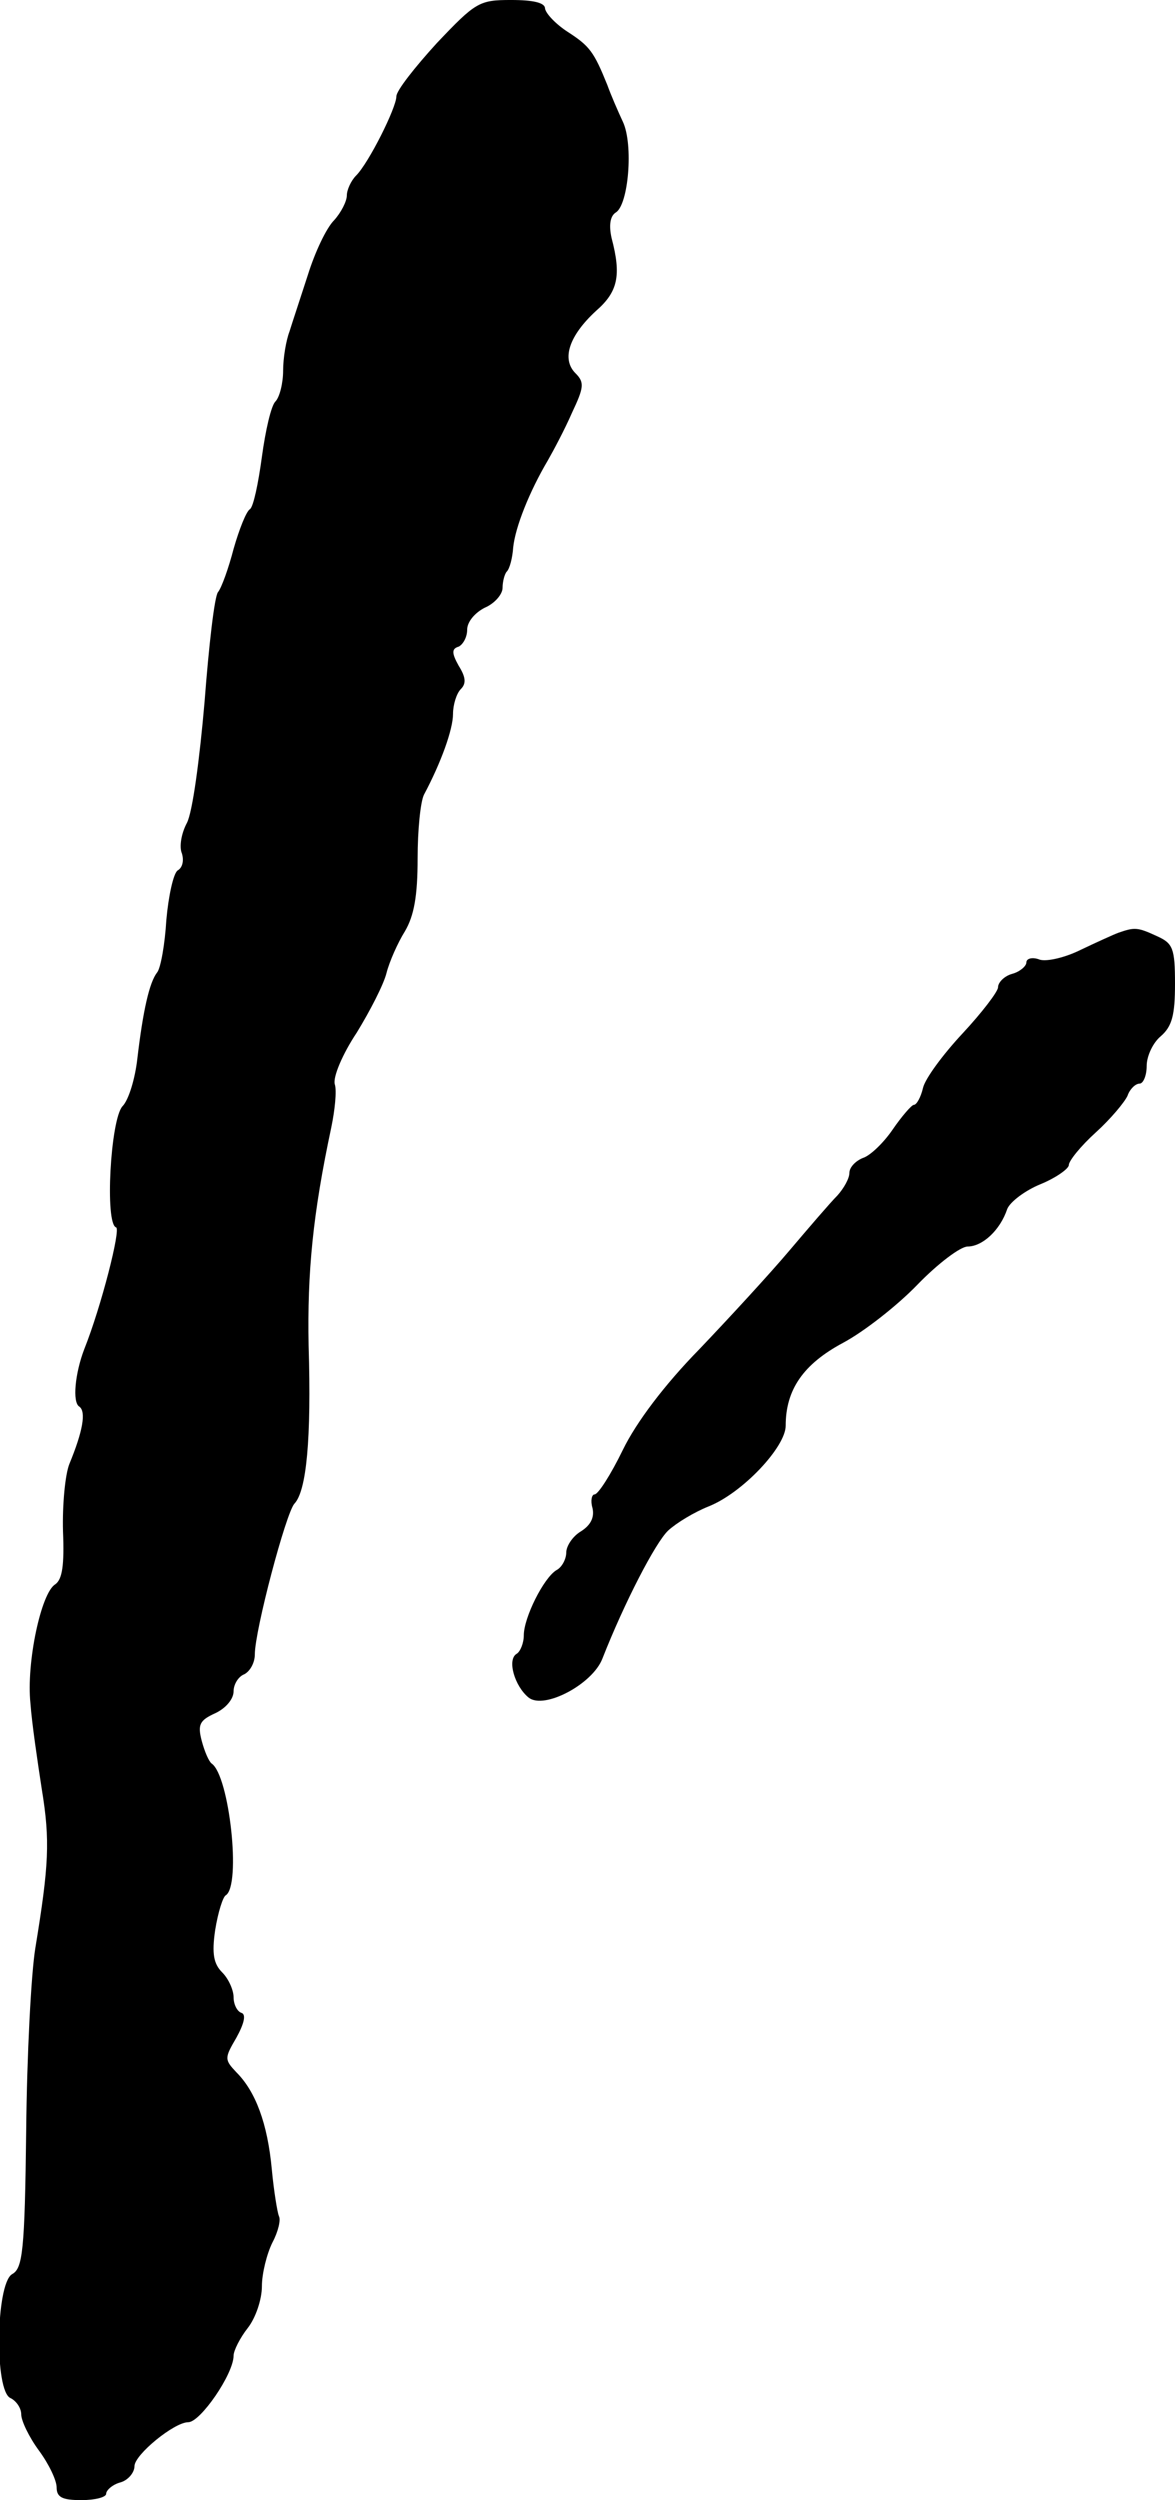 <?xml version="1.0" standalone="no"?>
<!DOCTYPE svg PUBLIC "-//W3C//DTD SVG 20010904//EN"
 "http://www.w3.org/TR/2001/REC-SVG-20010904/DTD/svg10.dtd">
<svg version="1.0" xmlns="http://www.w3.org/2000/svg"
 width="166pt" height="353pt" viewBox="0 0 166 353"
 preserveAspectRatio="xMidYMid meet">
<g transform="translate(0,353) scale(0.1,-0.1)"
fill="#000000" stroke="none">
<path d="M617 3469 c-31 -34 -57 -67 -57 -75 0 -16 -39 -94 -57 -112 -7 -7
-13 -20 -13 -28 0 -8 -8 -24 -18 -35 -11 -11 -27 -45 -37 -77 -10 -31 -22 -67
-26 -80 -5 -13 -9 -38 -9 -55 0 -18 -5 -38 -11 -44 -6 -6 -14 -41 -19 -78 -5
-37 -12 -71 -17 -74 -5 -3 -15 -28 -23 -56 -7 -27 -17 -55 -22 -61 -5 -6 -13
-76 -19 -155 -7 -81 -17 -156 -25 -171 -8 -15 -11 -34 -7 -43 3 -10 1 -20 -6
-24 -6 -4 -13 -36 -16 -70 -2 -34 -8 -68 -13 -74 -11 -14 -20 -54 -28 -122 -3
-27 -12 -58 -21 -67 -17 -19 -25 -166 -9 -171 7 -2 -21 -112 -45 -172 -13 -34
-17 -75 -7 -81 10 -7 5 -35 -14 -81 -6 -15 -10 -58 -9 -95 2 -48 -1 -68 -11
-75 -20 -12 -41 -111 -35 -168 2 -28 10 -82 16 -121 12 -73 10 -108 -9 -224
-6 -36 -12 -152 -13 -258 -2 -171 -5 -195 -20 -203 -23 -14 -25 -166 -2 -175
8 -4 15 -14 15 -23 0 -9 11 -32 25 -51 14 -19 25 -42 25 -52 0 -14 8 -18 35
-18 19 0 35 4 35 9 0 5 9 13 20 16 11 3 20 14 20 23 0 16 56 62 76 62 17 0 64
68 64 94 0 7 9 25 20 39 11 14 20 40 20 59 0 18 7 46 15 62 8 15 12 32 9 37
-2 5 -7 34 -10 66 -6 65 -23 110 -50 137 -17 18 -17 20 0 49 11 20 14 33 7 35
-6 2 -11 12 -11 22 0 10 -7 26 -16 35 -12 12 -15 26 -10 60 4 25 11 47 15 49
22 14 5 169 -20 186 -4 3 -10 17 -14 32 -6 23 -3 29 19 39 15 7 26 20 26 31 0
10 7 21 15 24 8 4 15 16 15 28 0 34 44 200 56 213 17 18 24 91 20 223 -2 104
6 186 32 308 5 24 8 52 5 61 -3 10 11 43 31 73 19 31 38 68 42 84 4 16 16 43
26 59 13 22 18 50 18 103 0 40 4 80 9 90 24 45 41 92 41 114 0 13 5 29 11 35
8 8 7 17 -3 33 -10 18 -10 24 0 27 6 3 12 13 12 24 0 11 11 24 25 31 14 6 25
19 25 28 0 9 3 20 6 23 4 4 8 19 9 34 3 29 23 79 49 123 8 14 24 44 34 67 17
36 18 43 5 56 -20 20 -9 53 29 88 31 27 36 50 22 103 -4 18 -2 31 6 36 18 11
25 96 10 128 -7 15 -17 38 -22 52 -19 47 -25 55 -56 75 -17 11 -31 26 -32 33
0 8 -16 12 -48 12 -45 0 -50 -3 -105 -61z"/>
<path d="M1580 2213 c-8 -3 -32 -14 -53 -24 -22 -11 -48 -17 -58 -14 -10 4
-19 2 -19 -4 0 -5 -9 -13 -20 -16 -11 -3 -20 -12 -20 -19 0 -6 -23 -36 -50
-65 -28 -30 -53 -64 -56 -77 -3 -13 -9 -24 -13 -24 -3 0 -17 -16 -30 -35 -13
-19 -32 -37 -42 -40 -10 -4 -19 -13 -19 -21 0 -8 -8 -22 -17 -32 -10 -10 -40
-45 -68 -78 -27 -32 -85 -95 -127 -139 -49 -50 -89 -103 -108 -142 -17 -35
-35 -63 -40 -63 -4 0 -6 -9 -3 -19 3 -13 -2 -24 -16 -33 -12 -7 -21 -21 -21
-30 0 -9 -6 -21 -14 -25 -18 -11 -46 -67 -46 -92 0 -11 -5 -23 -10 -26 -14 -8
-3 -46 17 -62 22 -17 90 19 104 55 31 79 75 164 93 181 12 11 37 26 57 34 48
19 109 84 109 114 0 51 25 87 81 117 30 16 77 53 105 82 29 30 61 54 71 54 21
0 46 23 56 53 4 10 25 26 47 35 22 9 40 22 40 27 0 6 17 27 38 46 21 19 41 43
45 52 3 9 11 17 17 17 5 0 10 11 10 25 0 14 9 33 20 42 16 14 20 30 20 74 0
50 -3 57 -25 67 -28 13 -32 13 -55 5z"/>
</g>
</svg>
